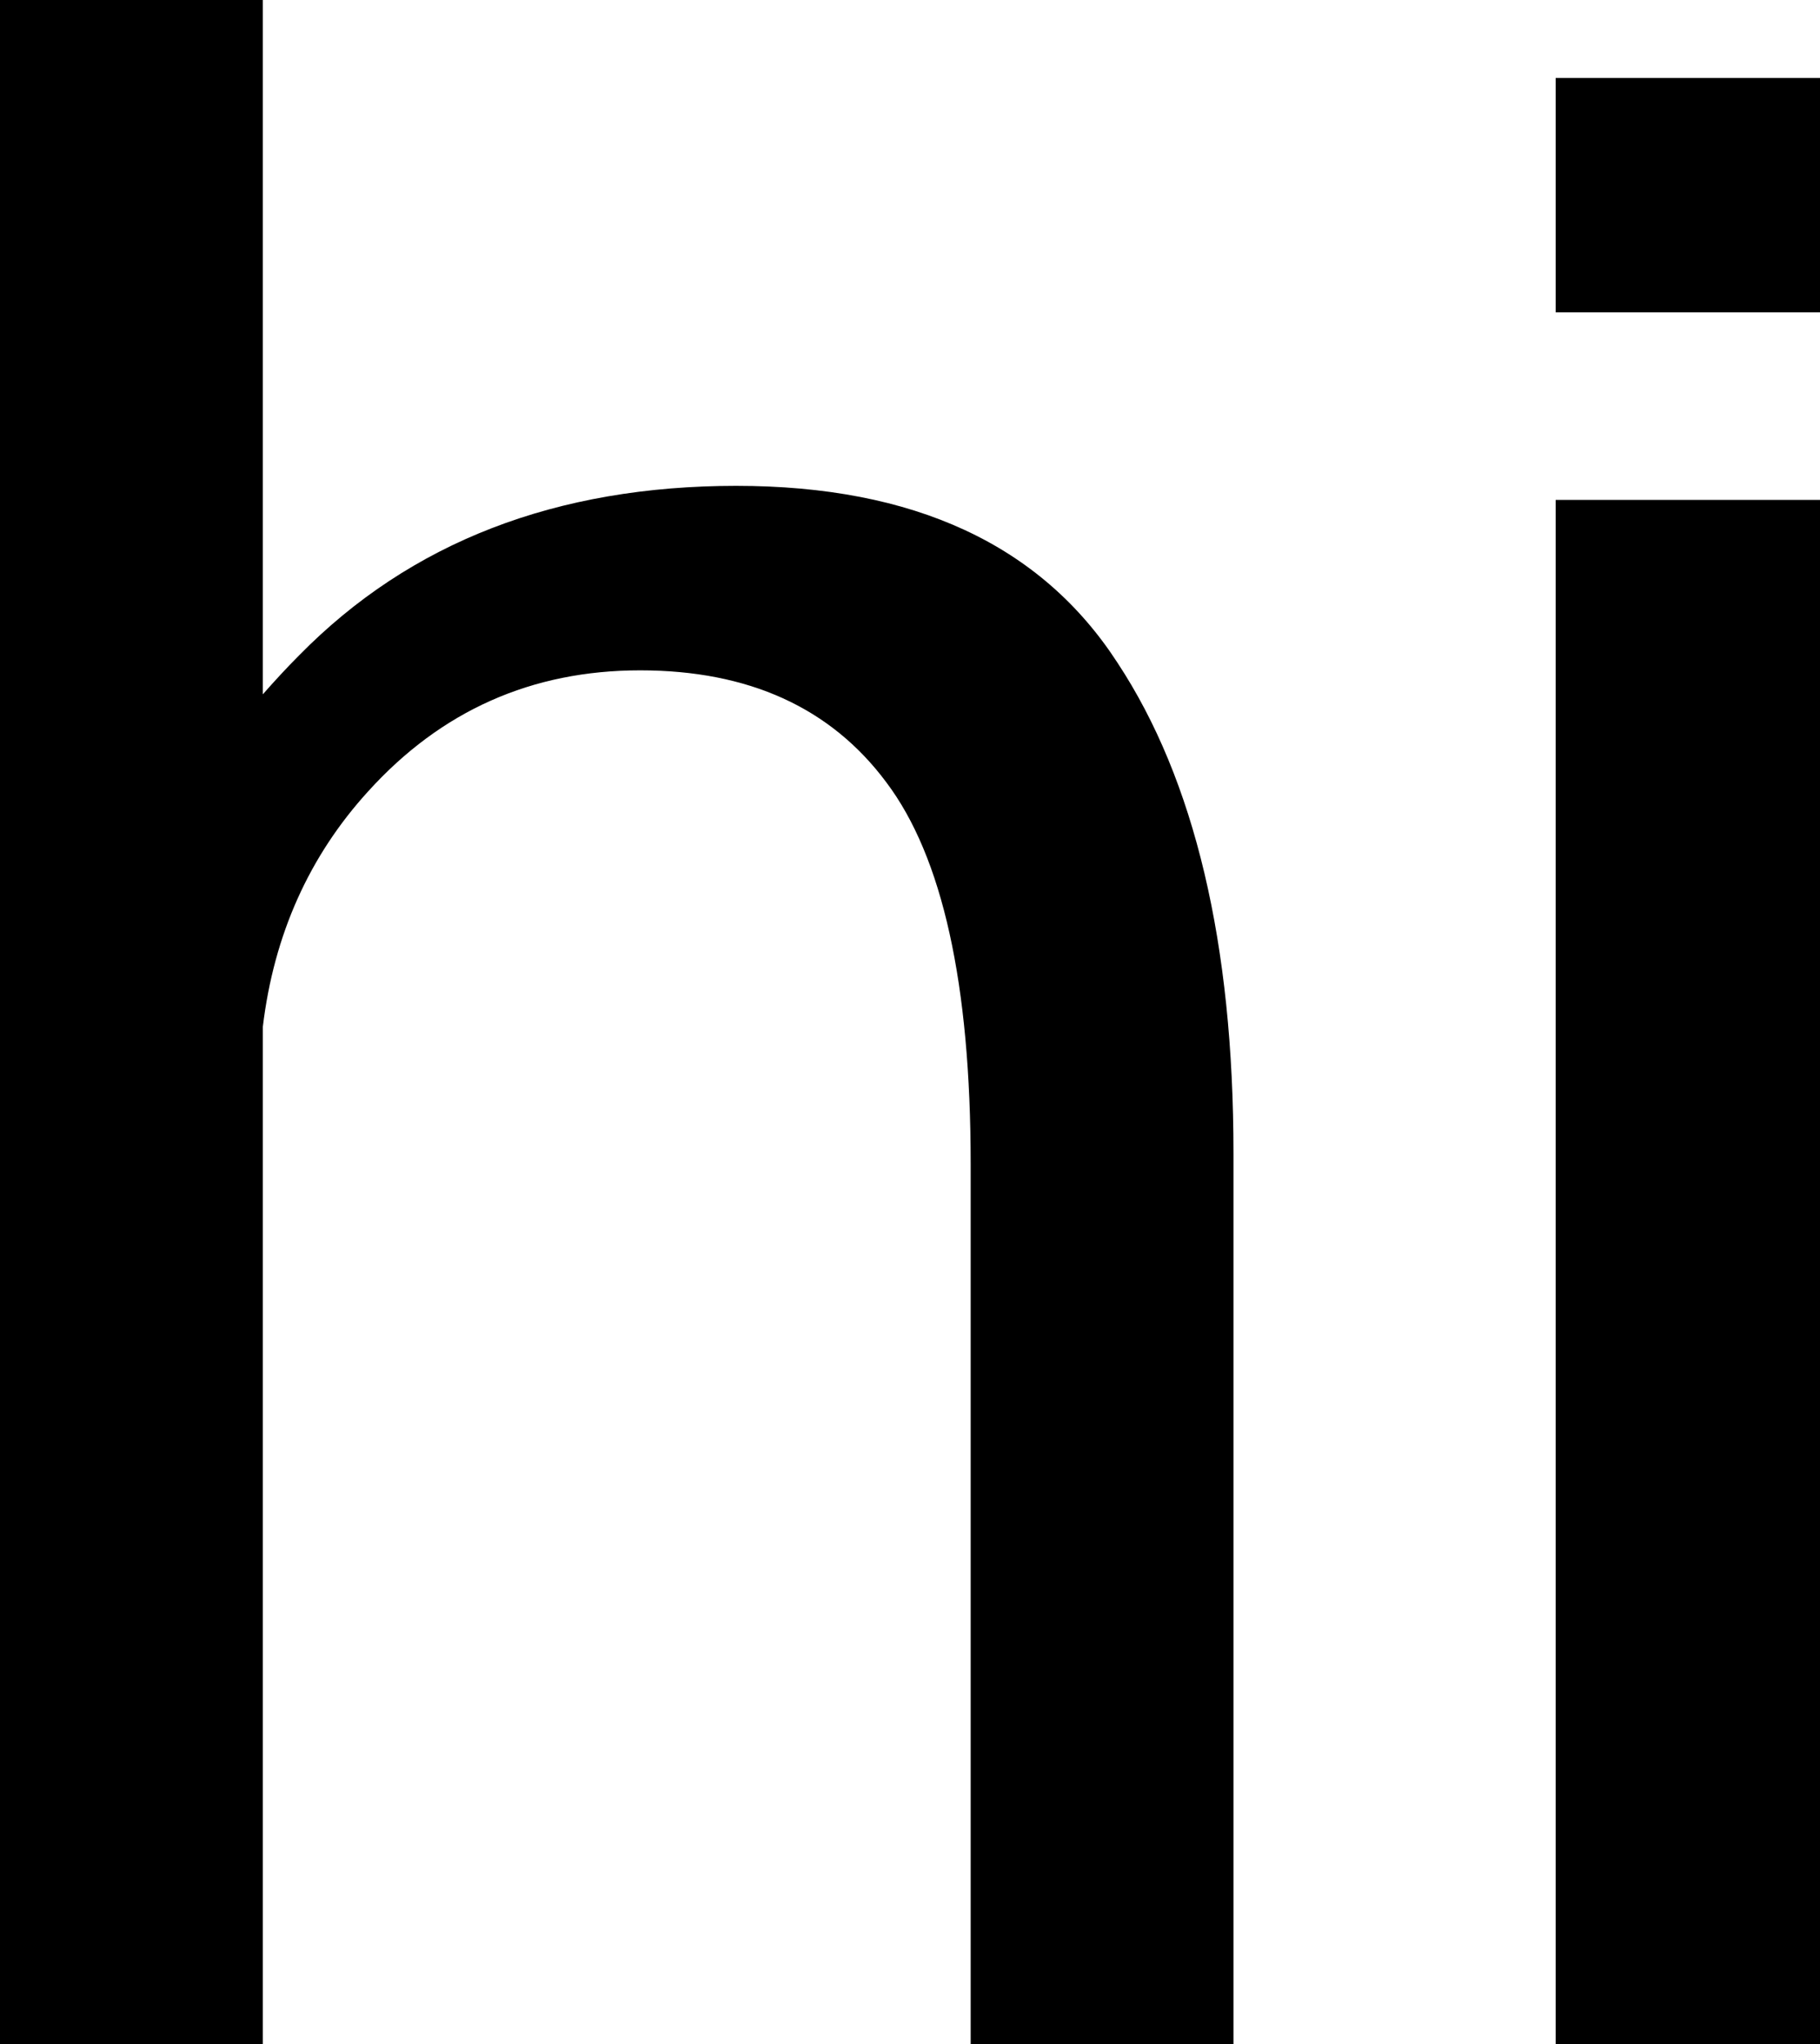 <?xml version="1.0" encoding="UTF-8"?>
<svg id="Capa_2" data-name="Capa 2" xmlns="http://www.w3.org/2000/svg" viewBox="0 0 47.85 53.73">
  <g id="Capa_1-2" data-name="Capa 1">
    <g>
      <rect x="40.9" y="2.05" width="6.95" height="6.16" stroke-width="0"/>
      <path d="m19.37,12.77c-4.75,0-8.58,1.48-11.5,4.45-.34.34-.66.69-.96,1.03V0H0v53.73h6.91v-26.74c.29-2.42,1.22-4.49,2.77-6.19,1.92-2.12,4.3-3.18,7.15-3.18s5.01.98,6.47,2.94c1.48,1.96,2.22,5.3,2.22,10.03v23.14h6.91v-23.41c0-5.52-1.02-9.82-3.05-12.9-2.01-3.1-5.35-4.65-10.03-4.65Z" stroke-width="0"/>
      <rect x="40.9" y="13.14" width="6.95" height="40.59" stroke-width="0"/>
    </g>
  </g>
</svg>